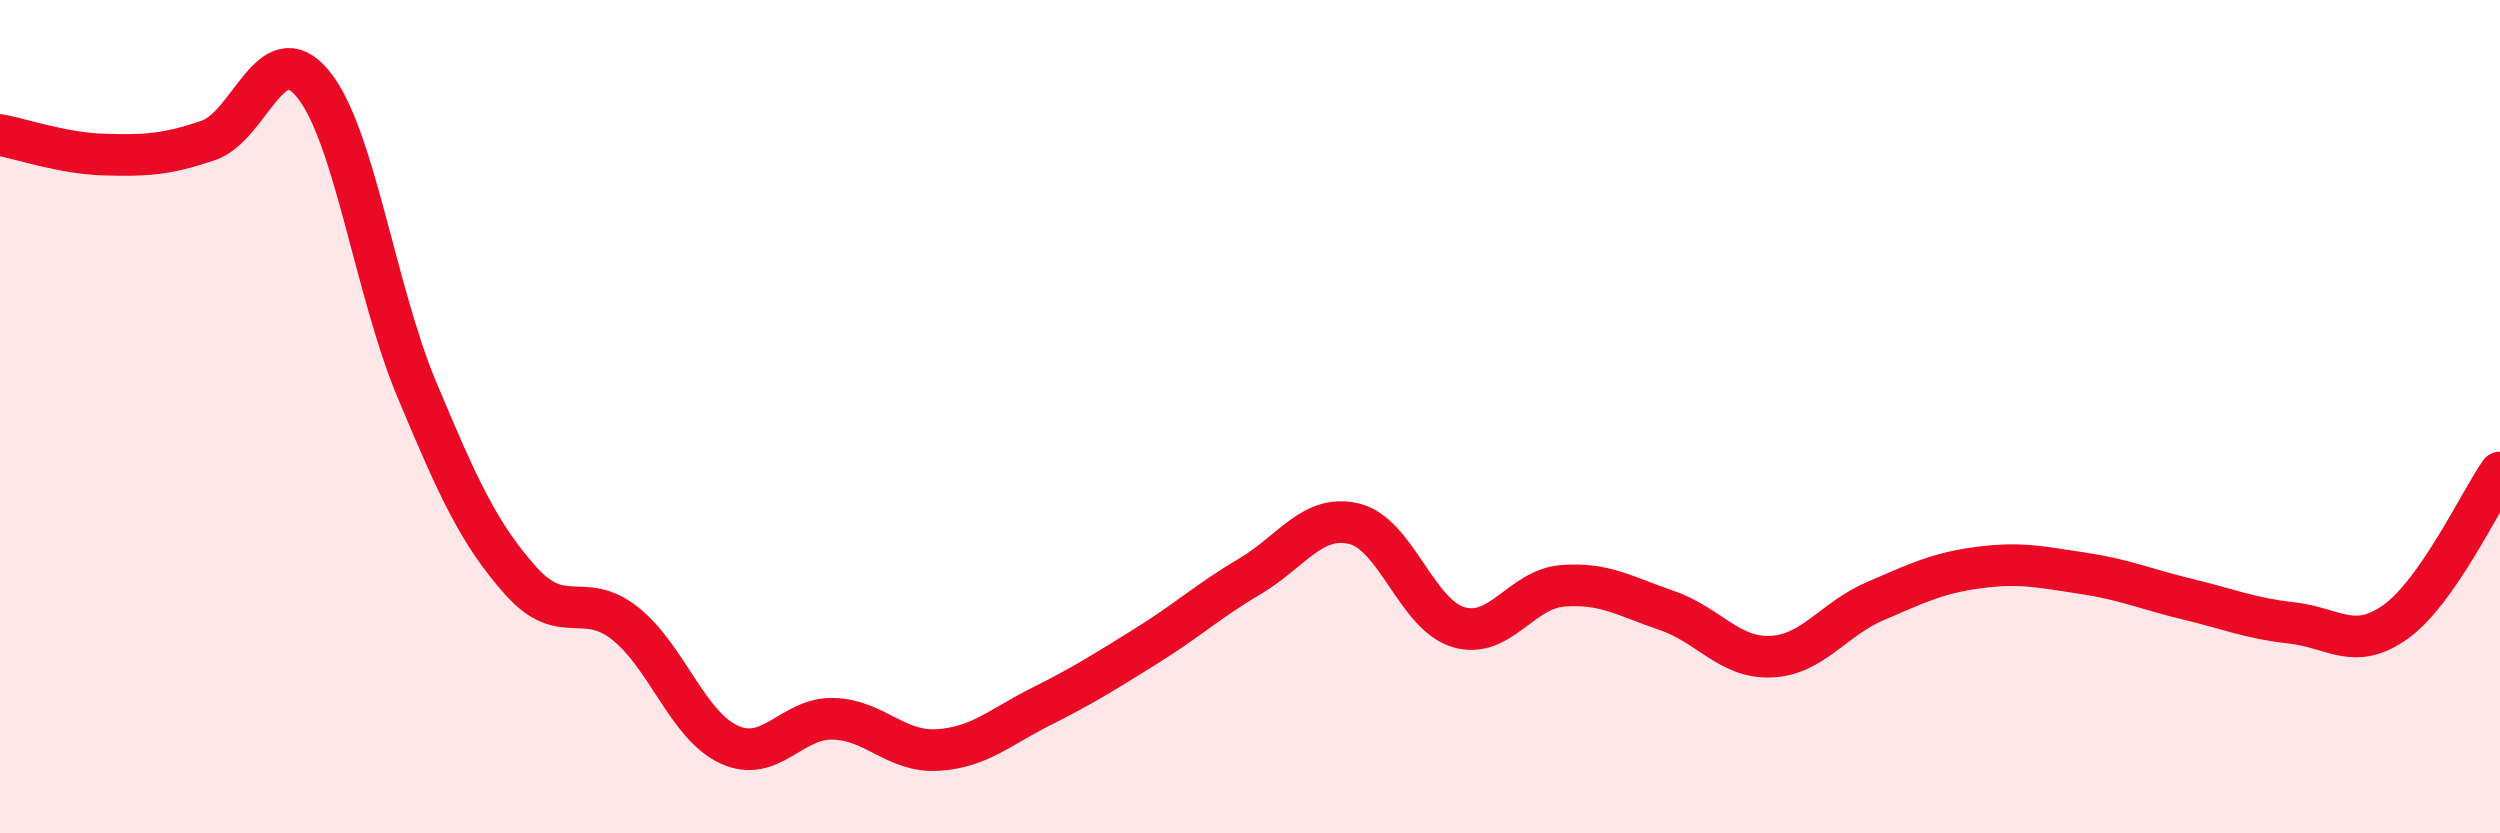 
    <svg width="60" height="20" viewBox="0 0 60 20" xmlns="http://www.w3.org/2000/svg">
      <path
        d="M 0,3.24 C 0.5,3.33 1.5,3.68 2.5,3.71 C 3.5,3.74 4,3.71 5,3.37 C 6,3.03 6.5,0.81 7.5,2 C 8.5,3.19 9,6.95 10,9.34 C 11,11.73 11.5,12.82 12.5,13.94 C 13.5,15.06 14,14.17 15,14.96 C 16,15.75 16.5,17.41 17.5,17.87 C 18.5,18.33 19,17.22 20,17.25 C 21,17.28 21.5,18.06 22.5,18 C 23.5,17.94 24,17.45 25,16.95 C 26,16.45 26.5,16.13 27.5,15.51 C 28.5,14.89 29,14.42 30,13.83 C 31,13.24 31.5,12.33 32.5,12.57 C 33.5,12.81 34,14.75 35,15.05 C 36,15.35 36.5,14.14 37.5,14.06 C 38.5,13.98 39,14.31 40,14.65 C 41,14.99 41.5,15.8 42.5,15.76 C 43.5,15.72 44,14.86 45,14.43 C 46,14 46.5,13.75 47.5,13.62 C 48.5,13.49 49,13.61 50,13.76 C 51,13.91 51.5,14.14 52.5,14.38 C 53.5,14.62 54,14.84 55,14.95 C 56,15.06 56.5,15.64 57.5,14.92 C 58.5,14.2 59.5,12.06 60,11.34L60 20L0 20Z"
        fill="#EB0A25"
        opacity="0.1"
        stroke-linecap="round"
        stroke-linejoin="round"
      />
      <path
        d="M 0,3.24 C 0.5,3.33 1.5,3.68 2.5,3.71 C 3.5,3.74 4,3.71 5,3.37 C 6,3.03 6.5,0.81 7.5,2 C 8.5,3.19 9,6.95 10,9.34 C 11,11.73 11.5,12.82 12.5,13.94 C 13.5,15.06 14,14.17 15,14.96 C 16,15.75 16.5,17.41 17.5,17.87 C 18.5,18.33 19,17.22 20,17.25 C 21,17.28 21.5,18.06 22.5,18 C 23.5,17.94 24,17.45 25,16.95 C 26,16.45 26.5,16.13 27.5,15.51 C 28.5,14.89 29,14.42 30,13.83 C 31,13.24 31.5,12.33 32.5,12.57 C 33.5,12.81 34,14.75 35,15.05 C 36,15.35 36.5,14.14 37.5,14.06 C 38.5,13.98 39,14.31 40,14.65 C 41,14.99 41.5,15.8 42.5,15.76 C 43.5,15.72 44,14.86 45,14.43 C 46,14 46.5,13.75 47.5,13.62 C 48.5,13.49 49,13.61 50,13.76 C 51,13.91 51.5,14.14 52.5,14.38 C 53.5,14.62 54,14.84 55,14.95 C 56,15.06 56.5,15.64 57.5,14.92 C 58.5,14.2 59.5,12.06 60,11.34"
        stroke="#EB0A25"
        stroke-width="1"
        fill="none"
        stroke-linecap="round"
        stroke-linejoin="round"
      />
    </svg>
  